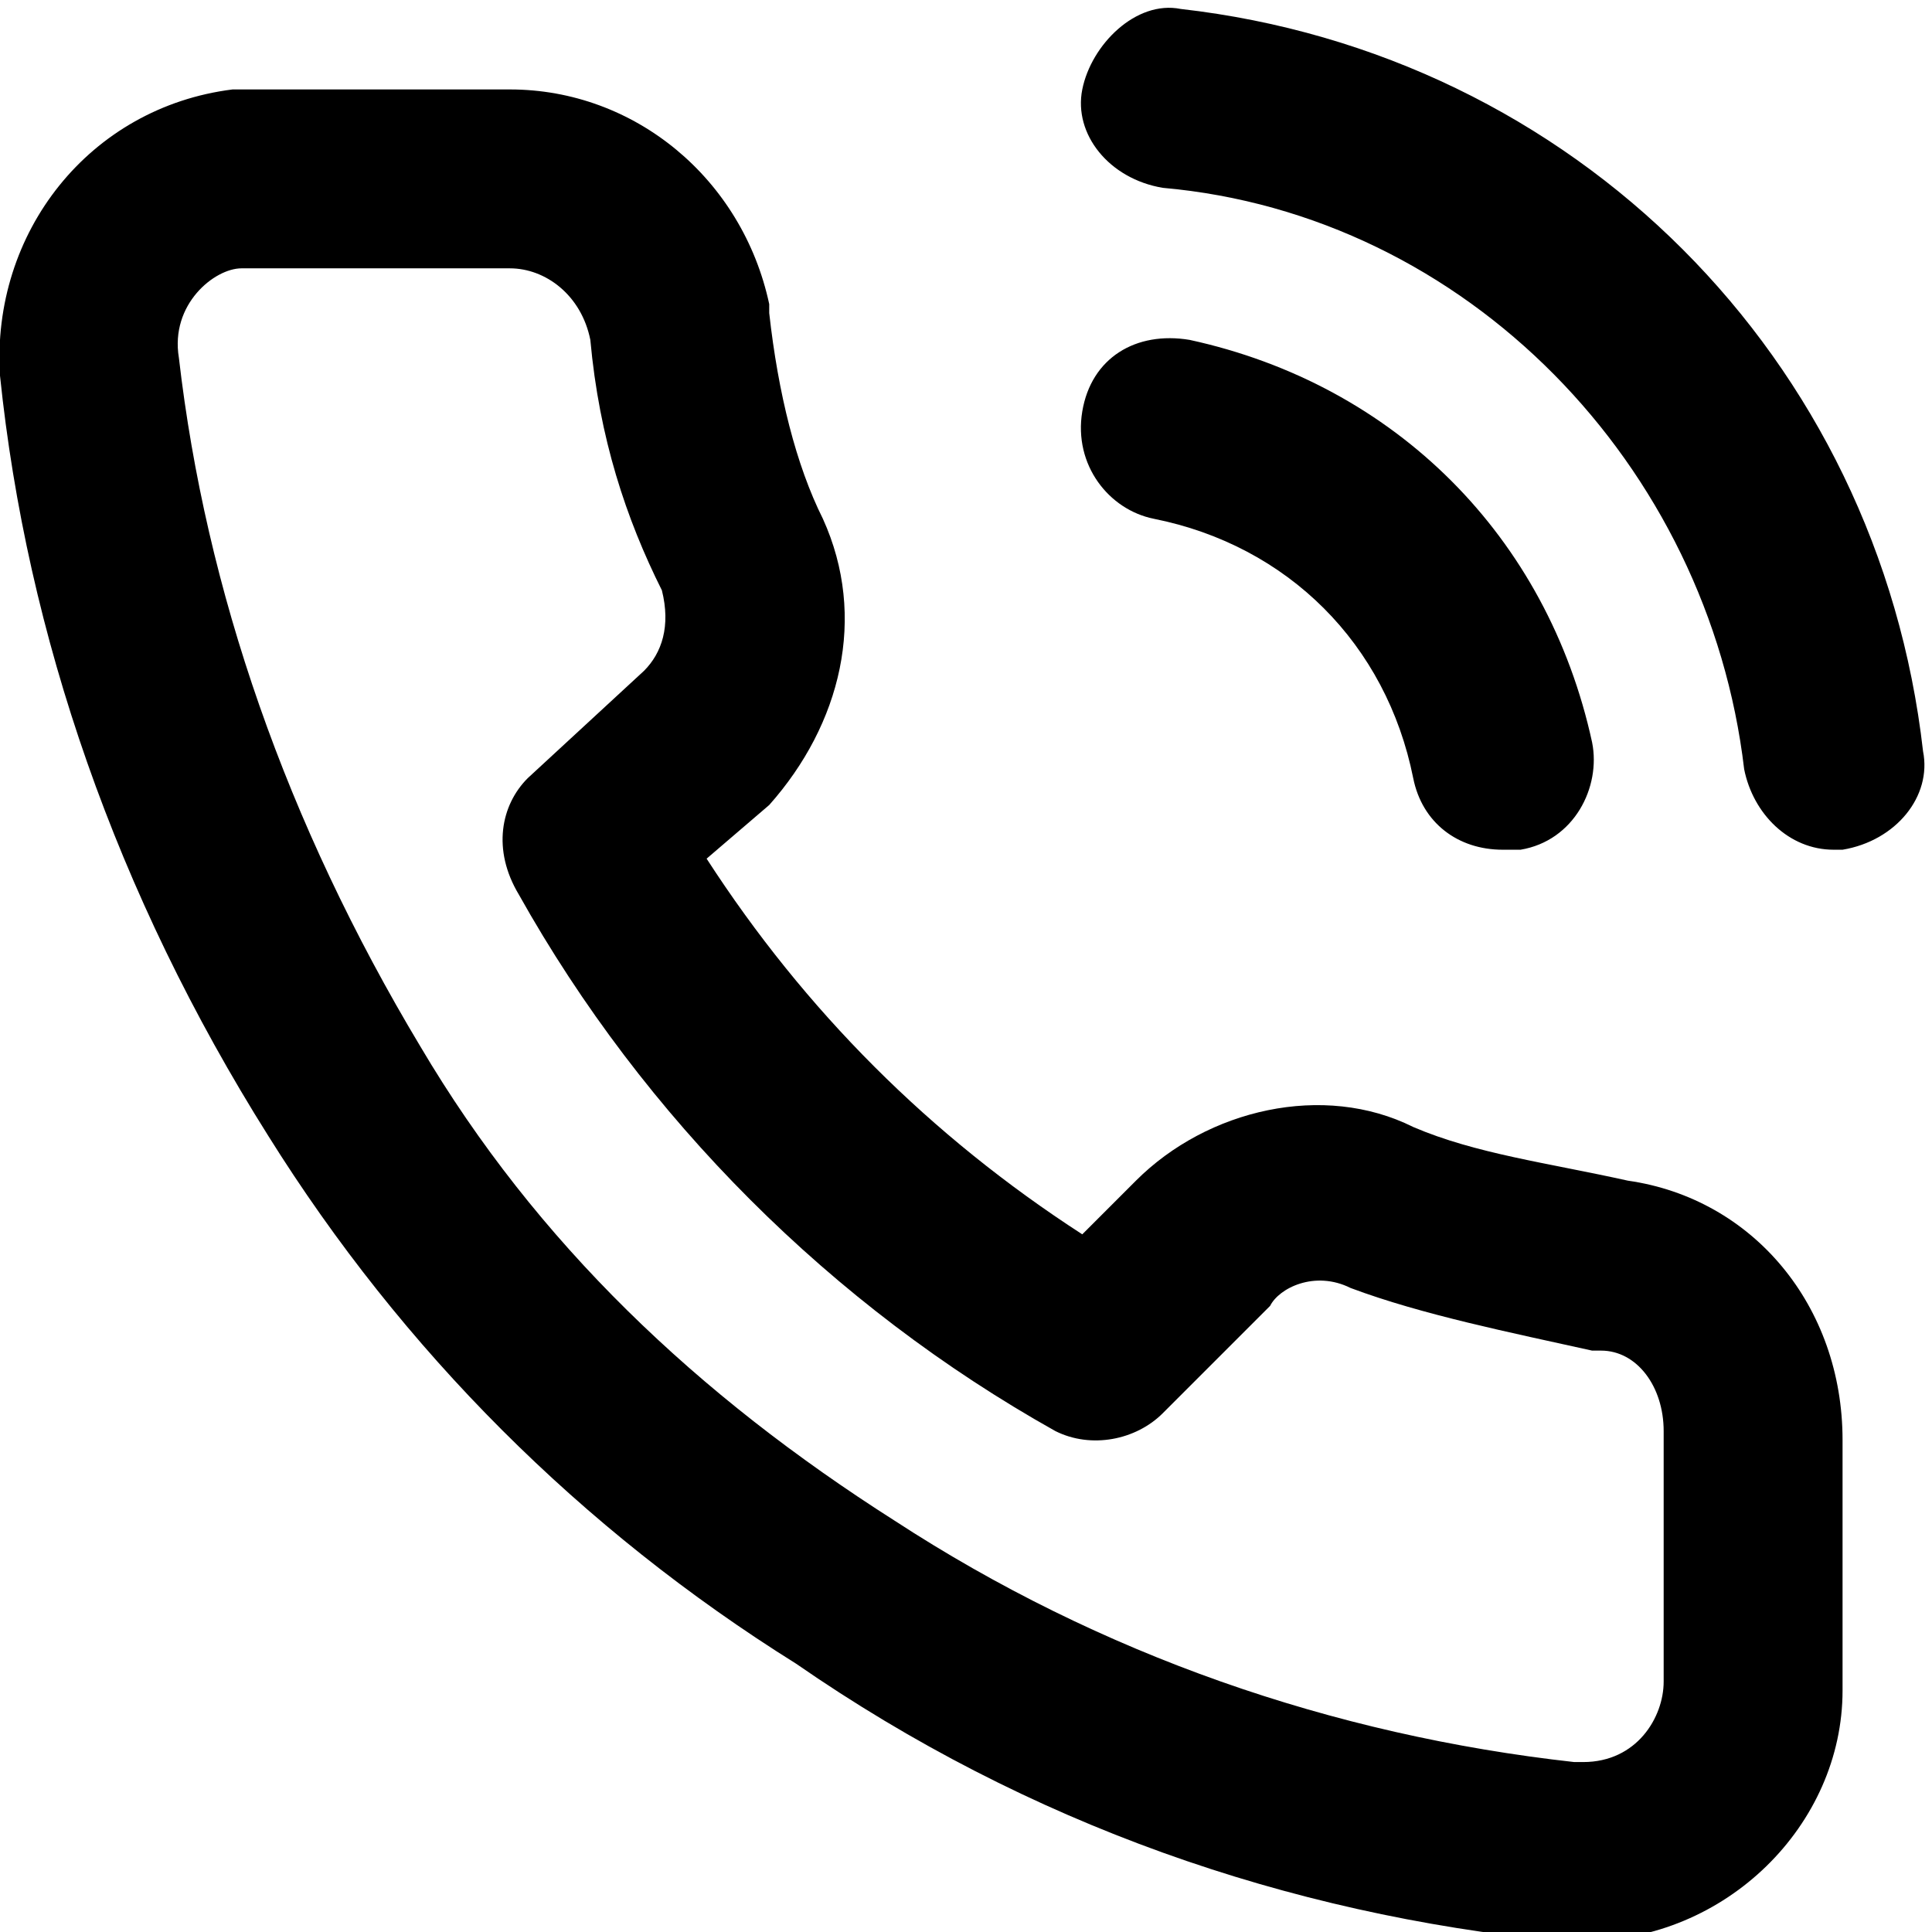 <?xml version="1.0" encoding="utf-8"?>
<!-- Generator: Adobe Illustrator 27.5.0, SVG Export Plug-In . SVG Version: 6.00 Build 0)  -->
<svg version="1.1" id="Vrstva_1" xmlns="http://www.w3.org/2000/svg" xmlns:xlink="http://www.w3.org/1999/xlink" x="0px" y="0px"
	 viewBox="0 0 21.6 21.6" style="enable-background:new 0 0 21.6 21.6;" xml:space="preserve">
<path d="M17.7,21.7h-0.2h-0.1c-3-0.3-5.9-1.3-8.5-3.1c-2.4-1.5-4.4-3.5-5.9-5.9C1.3,10,0.3,7.1,0,4.2c-0.1-1.6,1-3,2.6-3.2h3.1
	c1.4,0,2.6,1,2.9,2.4v0.1c0.1,0.9,0.3,1.7,0.6,2.3C9.7,6.9,9.4,8.1,8.6,9L7.9,9.6c1.1,1.7,2.5,3.1,4.2,4.2l0.6-0.6
	c0.8-0.8,2.1-1.1,3.1-0.6c0.7,0.3,1.5,0.4,2.4,0.6c1.4,0.2,2.4,1.4,2.4,2.9v2.8C20.6,20.4,19.3,21.7,17.7,21.7z M17.6,19.7h0.1
	c0.6,0,0.9-0.5,0.9-0.9V16c0-0.5-0.3-0.9-0.7-0.9h-0.1c-0.9-0.2-1.9-0.4-2.7-0.7c-0.4-0.2-0.8,0-0.9,0.2L13,15.8
	c-0.3,0.3-0.8,0.4-1.2,0.2c-2.5-1.4-4.6-3.5-6-6C5.5,9.5,5.6,9,5.9,8.7l1.3-1.2C7.4,7.3,7.5,7,7.4,6.6C7,5.8,6.7,4.9,6.6,3.8
	C6.5,3.3,6.1,3,5.7,3h-3C2.4,3,1.9,3.4,2,4c0.3,2.6,1.2,5.2,2.7,7.7C6,13.9,7.8,15.6,10,17C12.3,18.5,14.9,19.4,17.6,19.7z
	 M16.8,9.5c-0.5,0-0.9-0.3-1-0.8c-0.3-1.5-1.4-2.6-2.9-2.9c-0.5-0.1-0.9-0.6-0.8-1.2s0.6-0.9,1.2-0.8c2.3,0.5,4,2.2,4.5,4.5
	c0.1,0.5-0.2,1.1-0.8,1.2C16.9,9.5,16.9,9.5,16.8,9.5z M20.5,9.5c-0.5,0-0.9-0.4-1-0.9c-0.4-3.4-3.1-6.2-6.5-6.5
	C12.4,2,12,1.5,12.1,1s0.6-1,1.1-0.9C17.6,0.6,21,4,21.5,8.4c0.1,0.5-0.3,1-0.9,1.1H20.5z"/>
</svg>
